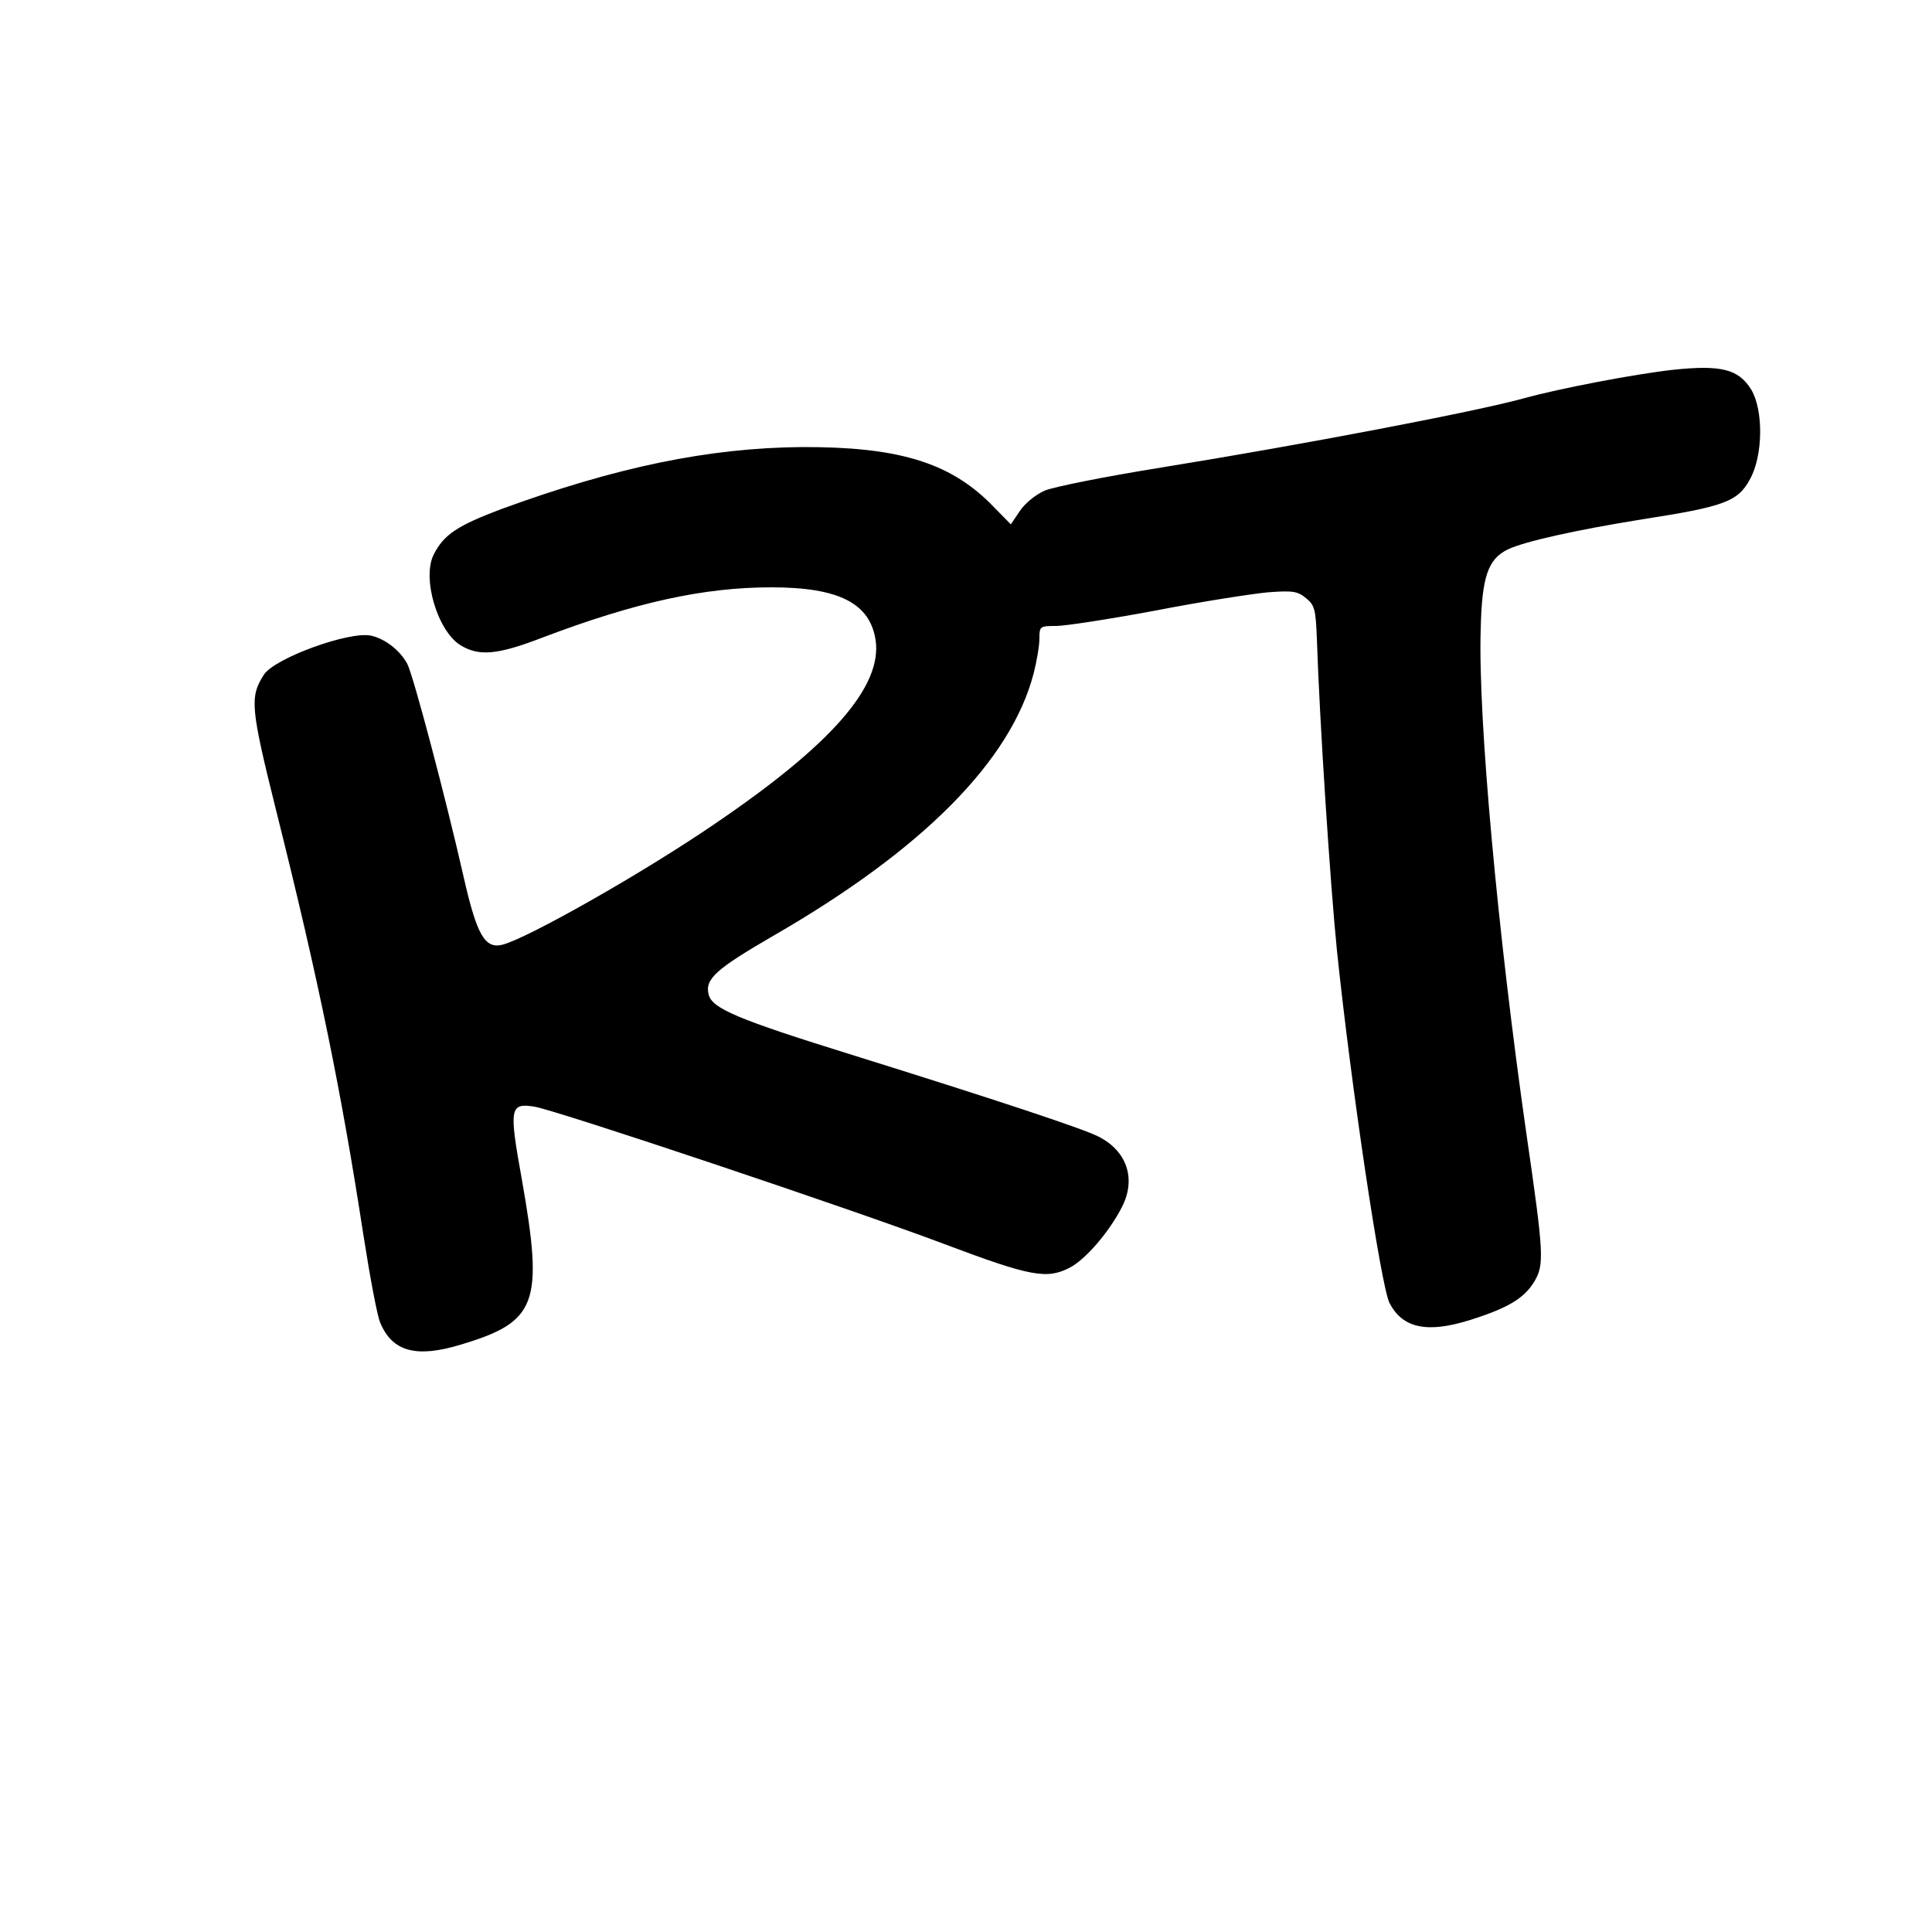 <svg xmlns="http://www.w3.org/2000/svg" width="666.667" height="666.667" version="1.0" viewBox="0 0 500 500"><path d="M433 95.7c-9.9 1.1-29.3 4.8-38.7 7.4-12.3 3.4-56.7 11.9-93.8 17.9-14.3 2.3-27.9 5-30.2 6-2.4 1.1-5.1 3.3-6.4 5.3l-2.3 3.4-5.2-5.3c-10.8-10.8-24.2-14.8-48.9-14.7-23.9.2-47.9 5.1-77.9 16.1-11.1 4.2-14.7 6.5-17.3 11.6-3.2 6.1.9 19.9 6.9 23.6 4.8 2.9 9.5 2.5 21.2-2 24-9.1 41.7-13 59.2-13s25.5 4.1 27 13.6c1.8 12-11.4 27.1-41.6 47.6-18.7 12.8-48.6 29.7-55 31.3-4.5 1.1-6.6-2.5-10-17.5-4.6-20.3-13-52.1-14.6-55.2-1.8-3.4-5.7-6.5-9.4-7.3-5.6-1.2-24.9 5.8-27.7 10.1-3.7 5.8-3.5 8.4 3.2 35.3 11.1 44.3 16.9 73 22.5 109.4 1.7 10.9 3.6 21.2 4.4 23 3.1 7.5 9.3 9.2 20.8 5.7 19.8-5.9 21.5-10.6 15.9-42.5-3.4-18.8-3.2-20.1 3.2-19.1 5.6.9 82.4 26.6 106.2 35.6 22.3 8.4 26.4 9.1 32.3 6.1 4.1-2.1 10.3-9.3 13.6-15.8 3.7-7.3 1.2-14.5-6.2-18.2-4.2-2.1-26.2-9.4-63.7-21.1-29.6-9.2-36.2-12-37.1-15.6-1-4 1.7-6.5 16.7-15.2 38.7-22.3 61.5-45.3 67.4-67.9.8-3.1 1.5-7.2 1.5-9 0-3.2.1-3.3 4.3-3.3 2.4 0 14-1.8 25.8-4 11.8-2.3 24.8-4.3 28.9-4.7 6.6-.5 7.8-.3 10 1.5s2.5 2.8 2.8 10.4c.7 21.5 3.5 64.1 5.2 80.8 3.7 35.5 11.4 86.9 13.6 91.2 3.4 6.6 9.8 7.9 20.9 4.4 9.8-3.1 13.9-5.6 16.5-9.8 2.7-4.5 2.6-6.9-2-38.6-7.4-51.7-12.5-107.4-11.8-130.2.3-13.8 1.9-18.3 7-20.8 4.4-2.1 17.5-5 34.8-7.8 21.3-3.3 24.8-4.6 27.9-10.4 3.4-6.1 3.5-17.9.3-23.2-3.3-5.3-7.8-6.4-20.2-5.1"/></svg>